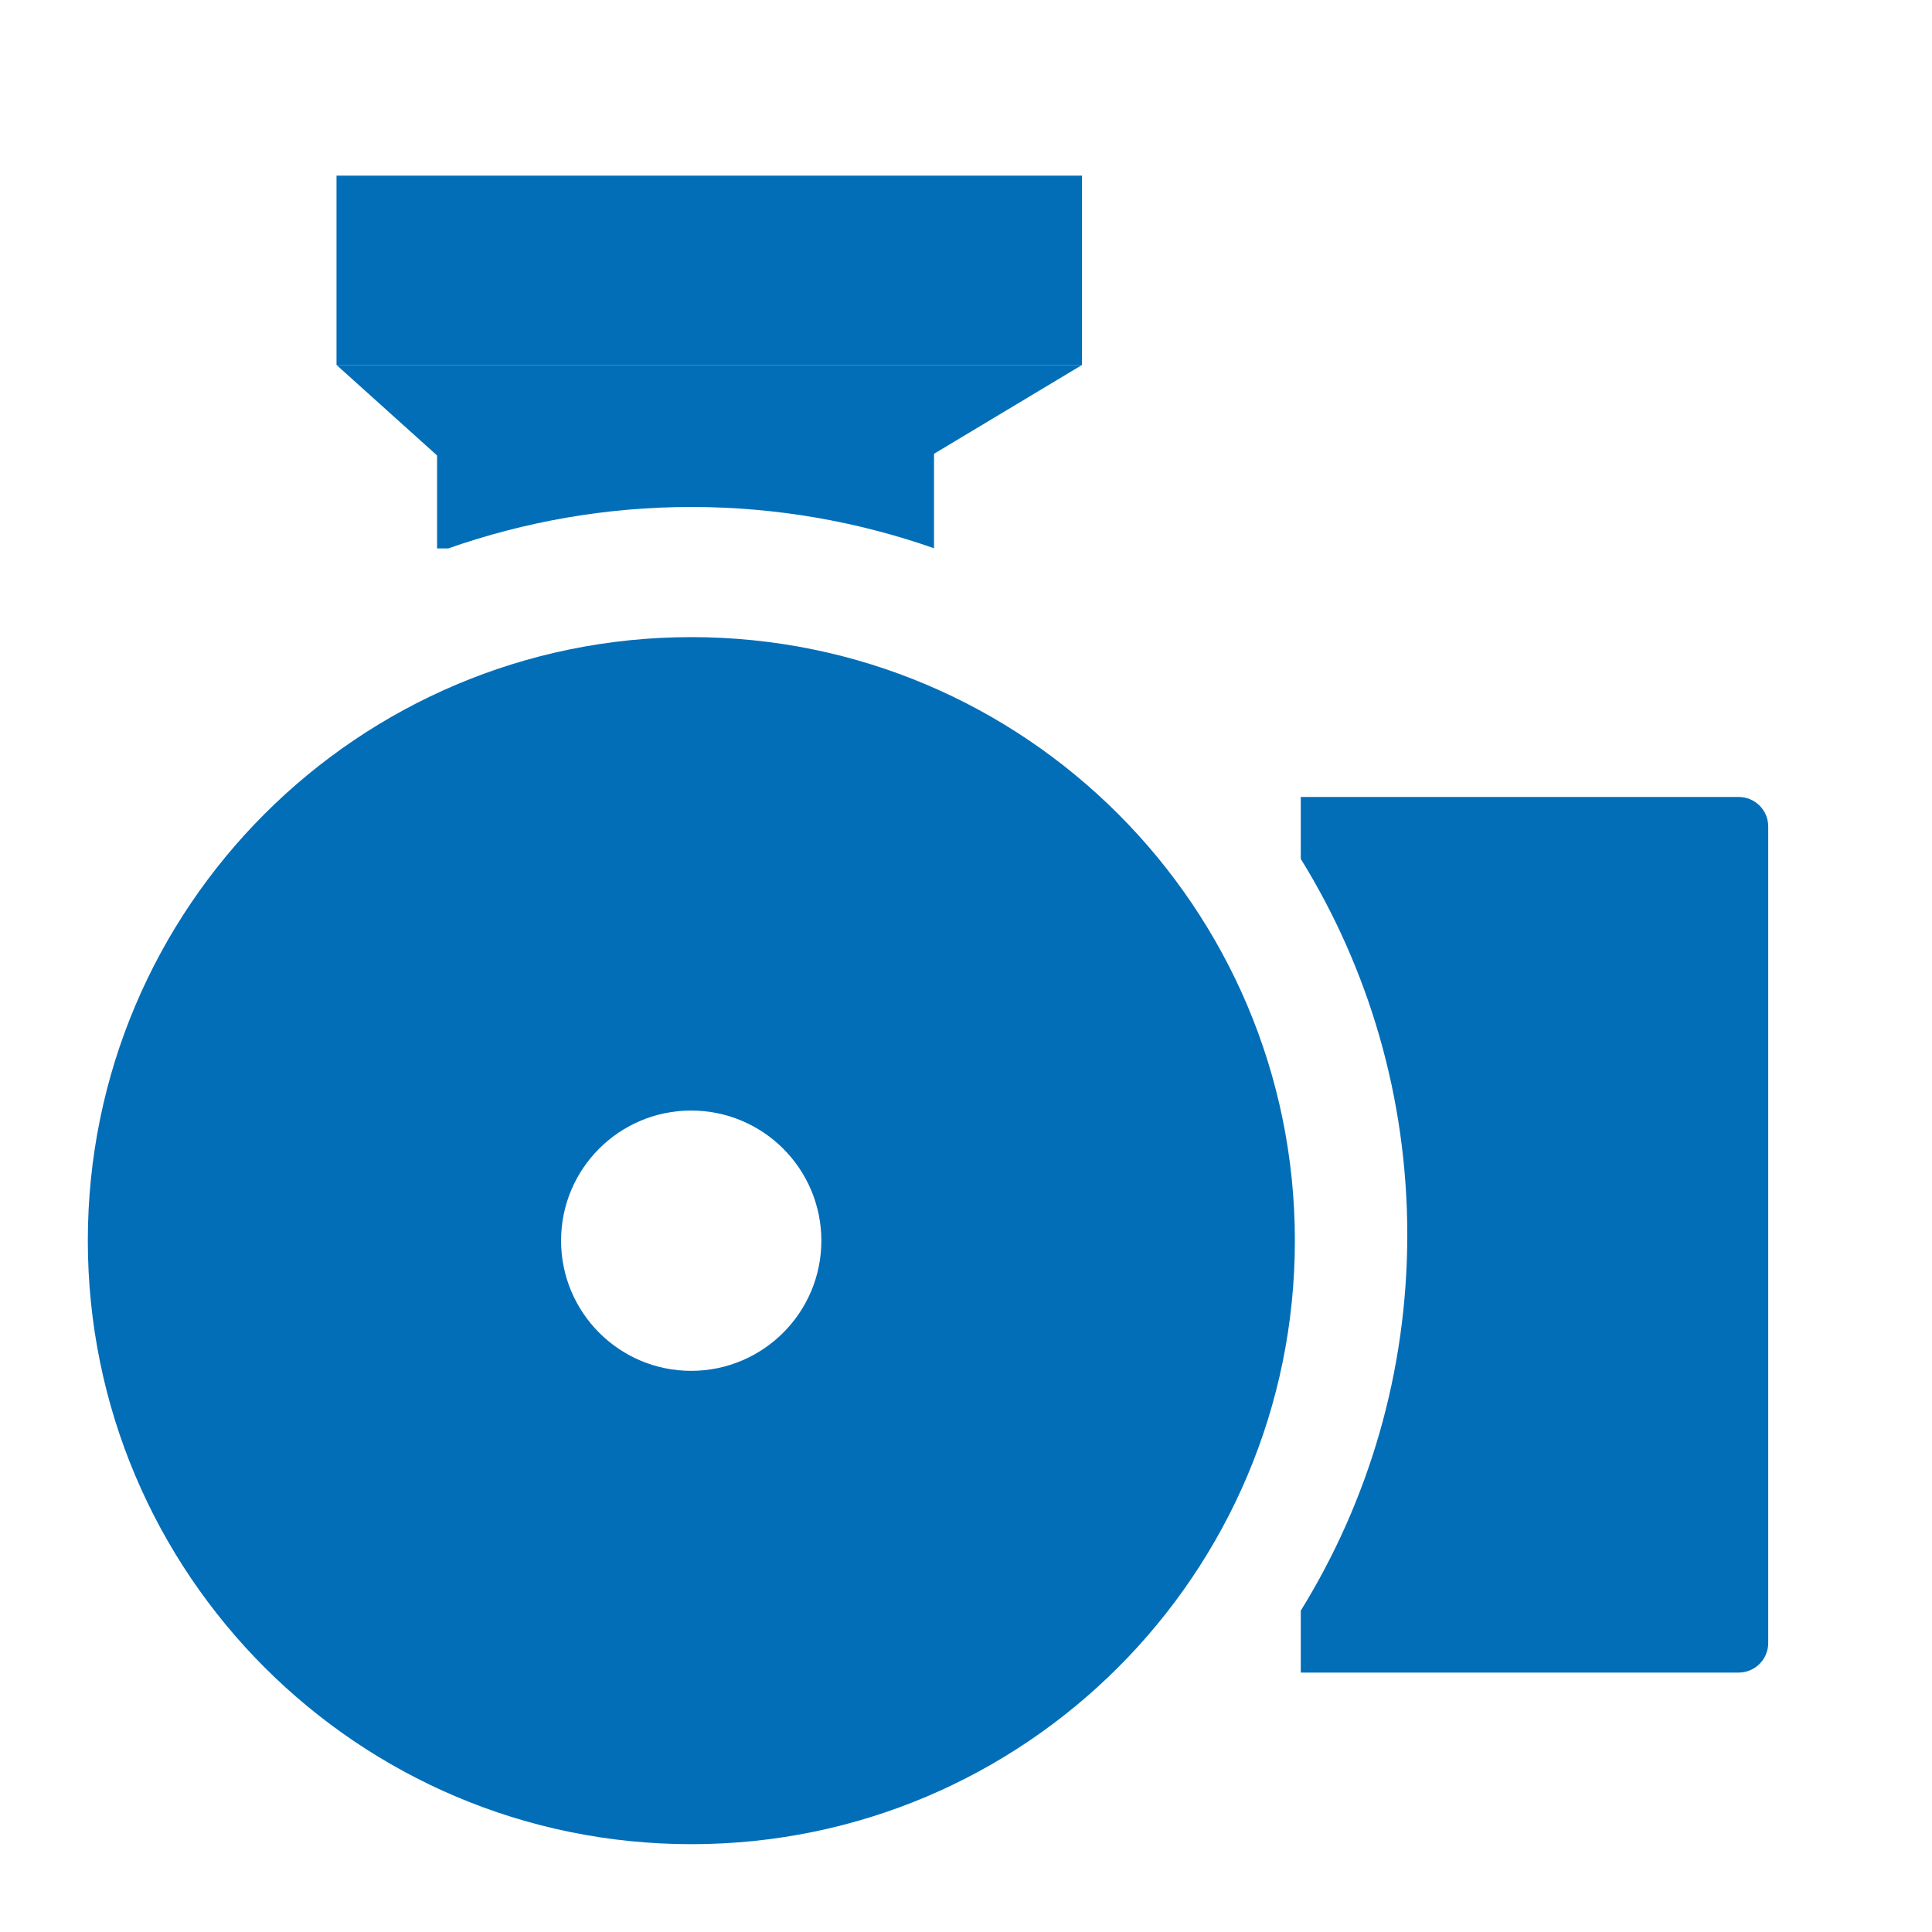<svg width="22" height="22" viewBox="0 0 22 22" fill="none" xmlns="http://www.w3.org/2000/svg">
<path d="M7.872 7.255C11.667 7.255 14.745 10.332 14.745 14.127C14.745 17.923 11.668 21 7.872 21C4.077 21 1 17.923 1 14.127C1 10.332 4.077 7.256 7.872 7.255ZM7.87 12.646C7.052 12.646 6.389 13.309 6.389 14.127C6.389 14.946 7.052 15.61 7.87 15.61C8.689 15.61 9.353 14.946 9.353 14.127C9.352 13.309 8.689 12.646 7.87 12.646Z" fill="#036EB8"/>
<rect x="3.832" y="2" width="8.489" height="2.156" fill="#036EB8"/>
<path d="M3.832 4.156H12.321L10.3 5.369H5.18L3.832 4.156Z" fill="#036EB8"/>
<path d="M10.636 6.243C9.771 5.94 8.841 5.773 7.872 5.773C6.902 5.773 5.971 5.941 5.104 6.245H4.977V4.965H10.636V6.243Z" fill="#036EB8"/>
<path d="M19.798 9.075C19.984 9.075 20.135 9.225 20.135 9.411V18.709C20.135 18.895 19.984 19.046 19.798 19.046H14.812V18.341C15.581 17.097 16.025 15.63 16.025 14.06C16.025 12.491 15.581 11.024 14.812 9.78V9.075H19.798Z" fill="#036EB8"/>
</svg>
